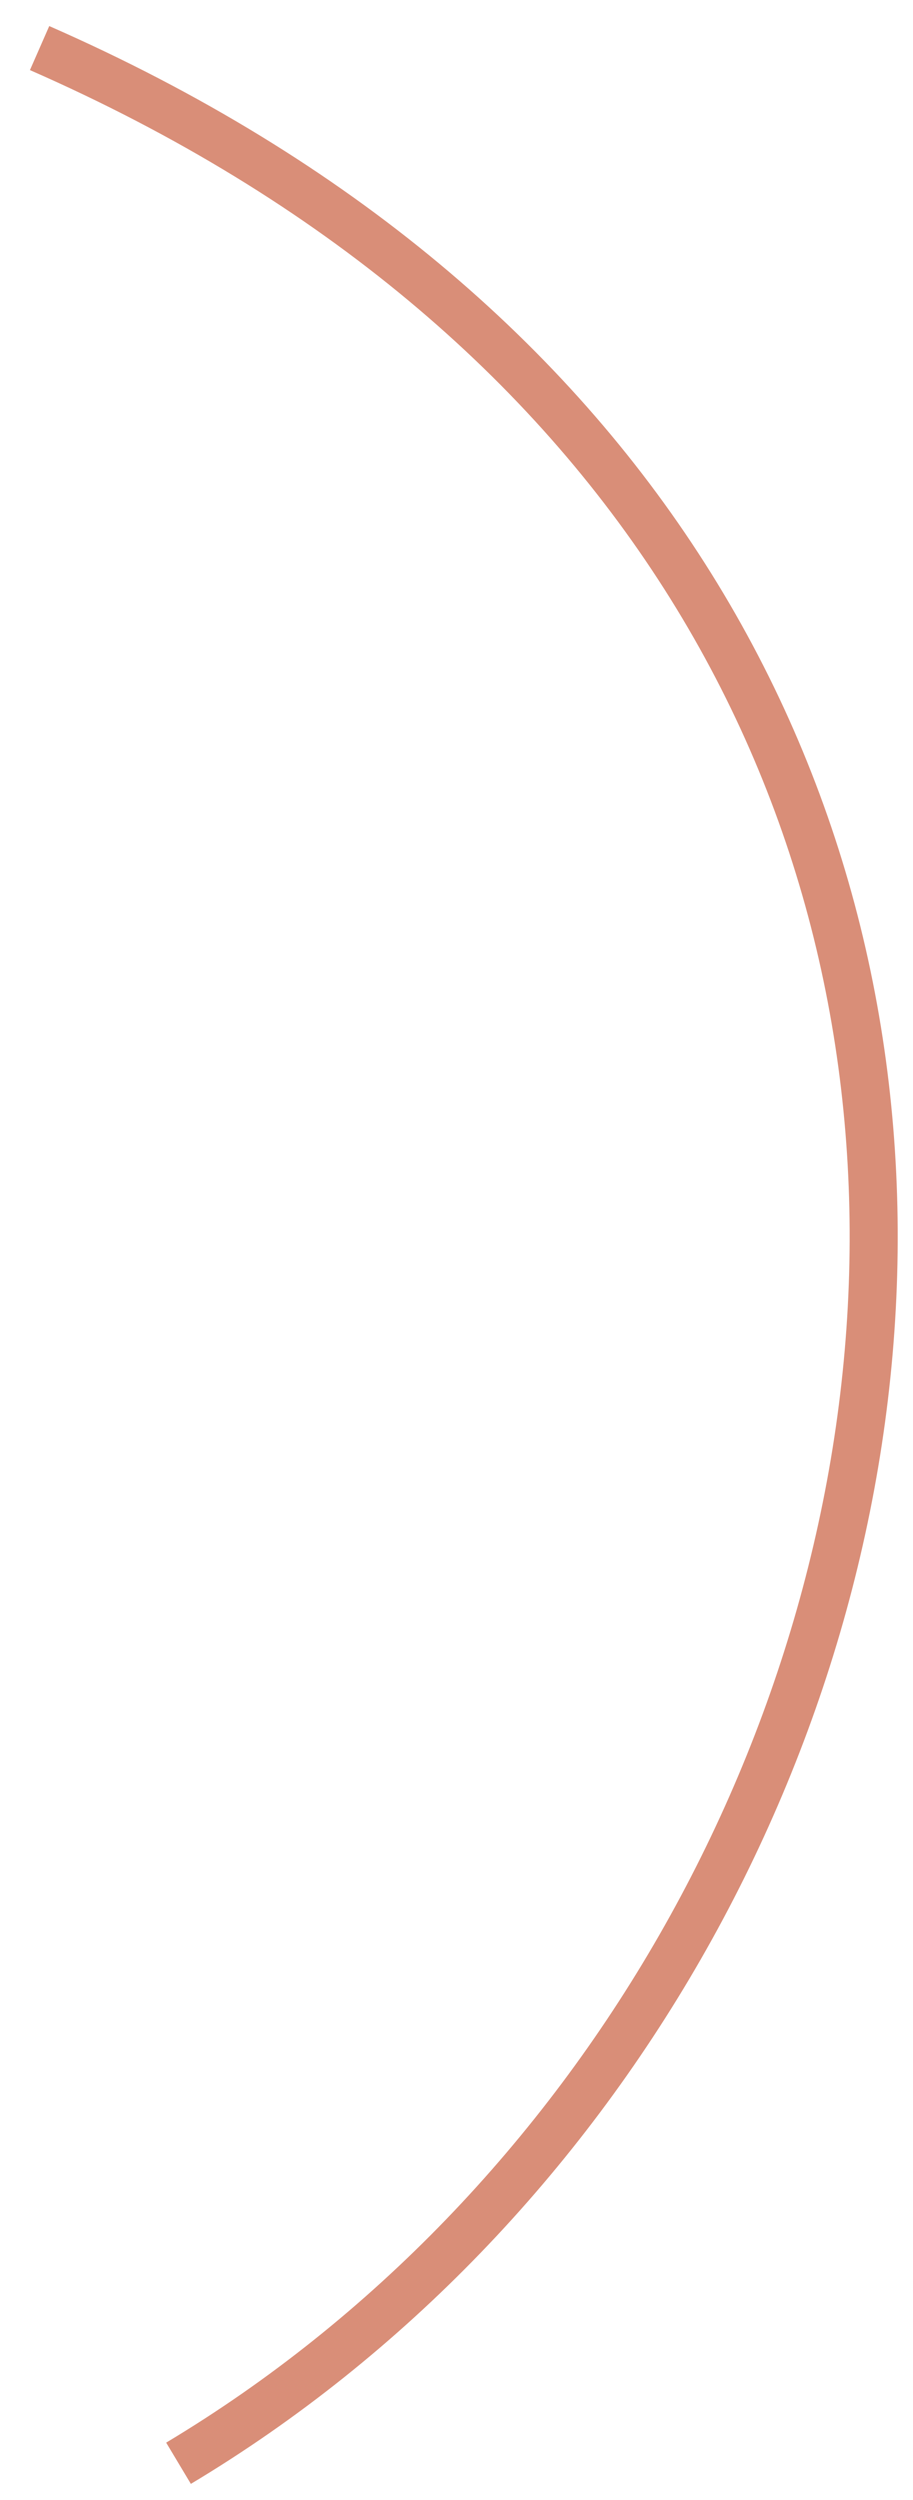<?xml version="1.0" encoding="UTF-8"?> <svg xmlns="http://www.w3.org/2000/svg" width="19" height="52" viewBox="0 0 19 52" fill="none"> <path d="M3.715 51.235C21.23 40.745 25.727 11.922 0.824 1" stroke="#D98E78"></path> </svg> 